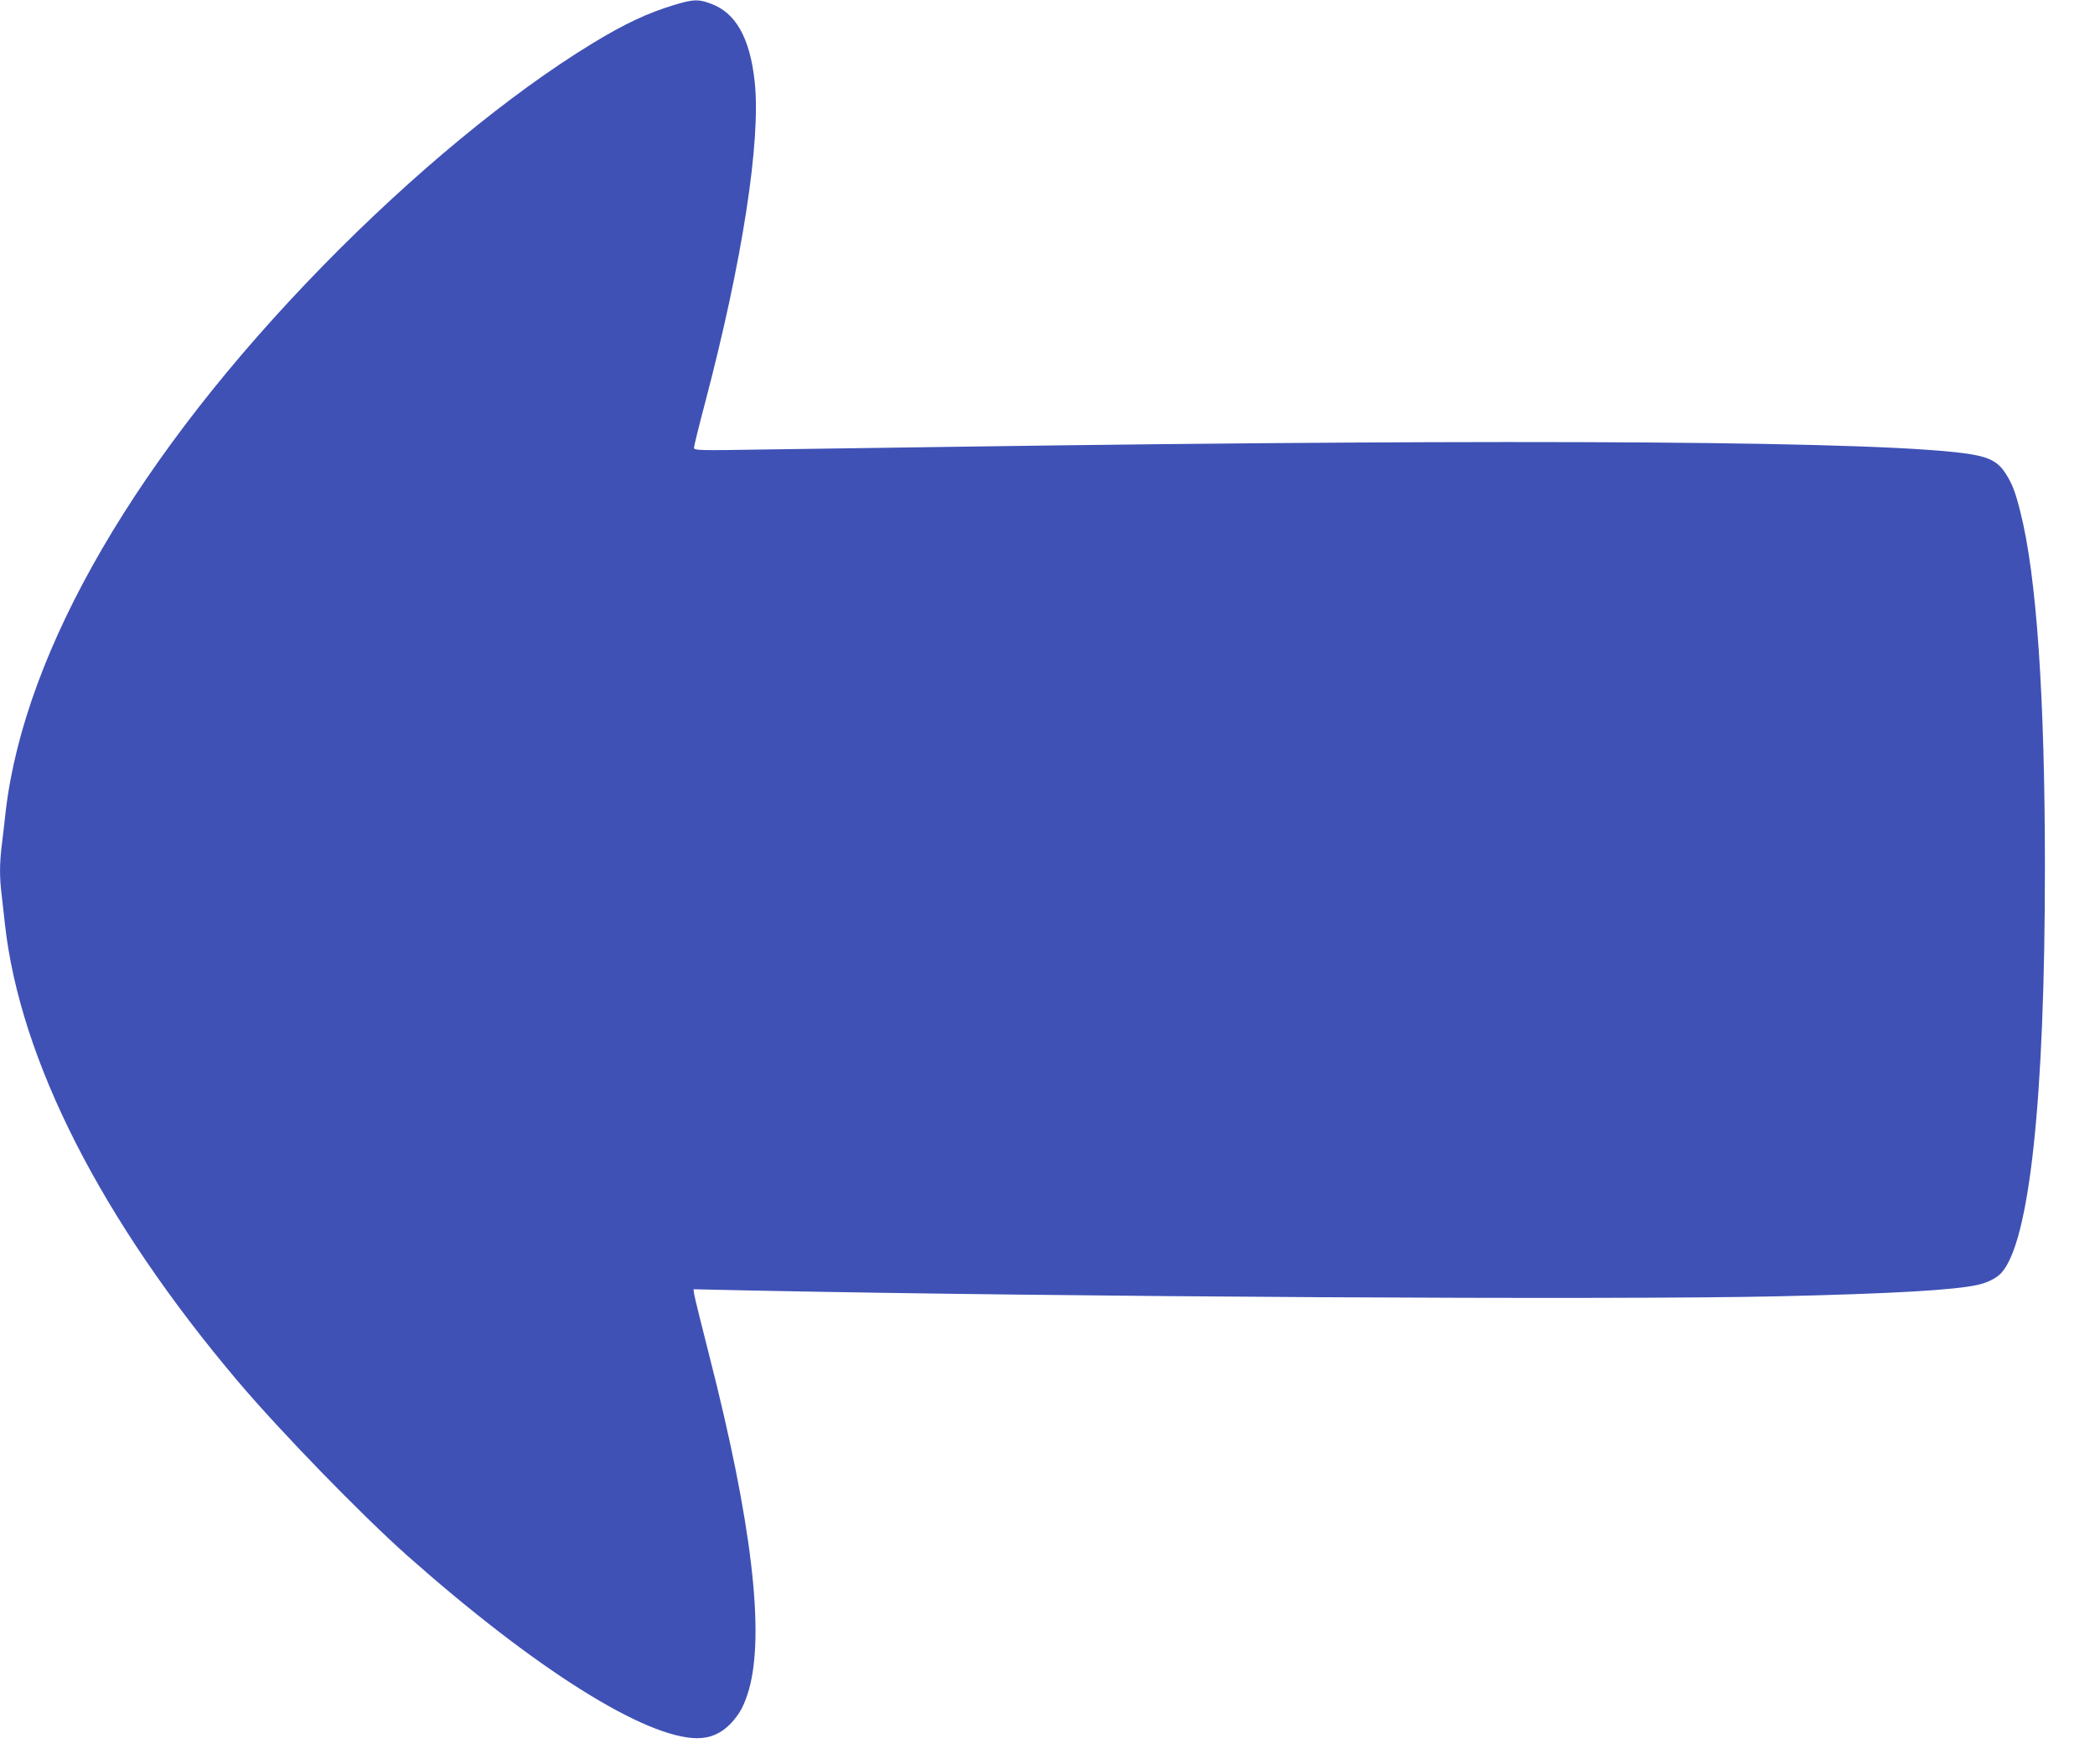 <?xml version="1.0" standalone="no"?>
<!DOCTYPE svg PUBLIC "-//W3C//DTD SVG 20010904//EN"
 "http://www.w3.org/TR/2001/REC-SVG-20010904/DTD/svg10.dtd">
<svg version="1.0" xmlns="http://www.w3.org/2000/svg"
 width="1280pt" height="1078pt" viewBox="0 0 1280 1078"
 preserveAspectRatio="xMidYMid meet">
<g transform="translate(0,1078) scale(0.1,-0.1)"
fill="#3f51b5" stroke="none">
<path d="M4120 10750 c-162 -49 -304 -115 -505 -238 -500 -305 -1092 -794
-1636 -1350 -1136 -1161 -1827 -2349 -1944 -3337 -8 -72 -19 -169 -25 -216
-13 -108 -13 -194 0 -295 5 -43 14 -124 20 -179 92 -831 589 -1808 1424 -2795
261 -308 755 -816 1036 -1066 780 -691 1451 -1113 1770 -1114 81 0 148 30 206
91 55 60 80 107 109 203 99 345 19 1026 -242 2046 -47 184 -88 350 -91 369
l-5 34 319 -7 c1930 -40 5314 -59 6314 -36 696 16 1072 38 1214 70 59 13 114
41 143 72 173 188 267 1061 267 2478 0 1040 -51 1784 -150 2172 -31 123 -48
169 -90 235 -44 69 -96 98 -209 117 -481 81 -2717 97 -6230 46 -374 -5 -881
-13 -1127 -16 -419 -7 -448 -6 -448 10 0 9 29 128 65 264 231 875 345 1614
306 1973 -29 268 -116 422 -269 477 -75 28 -105 27 -222 -8z"/>
</g>
</svg>
